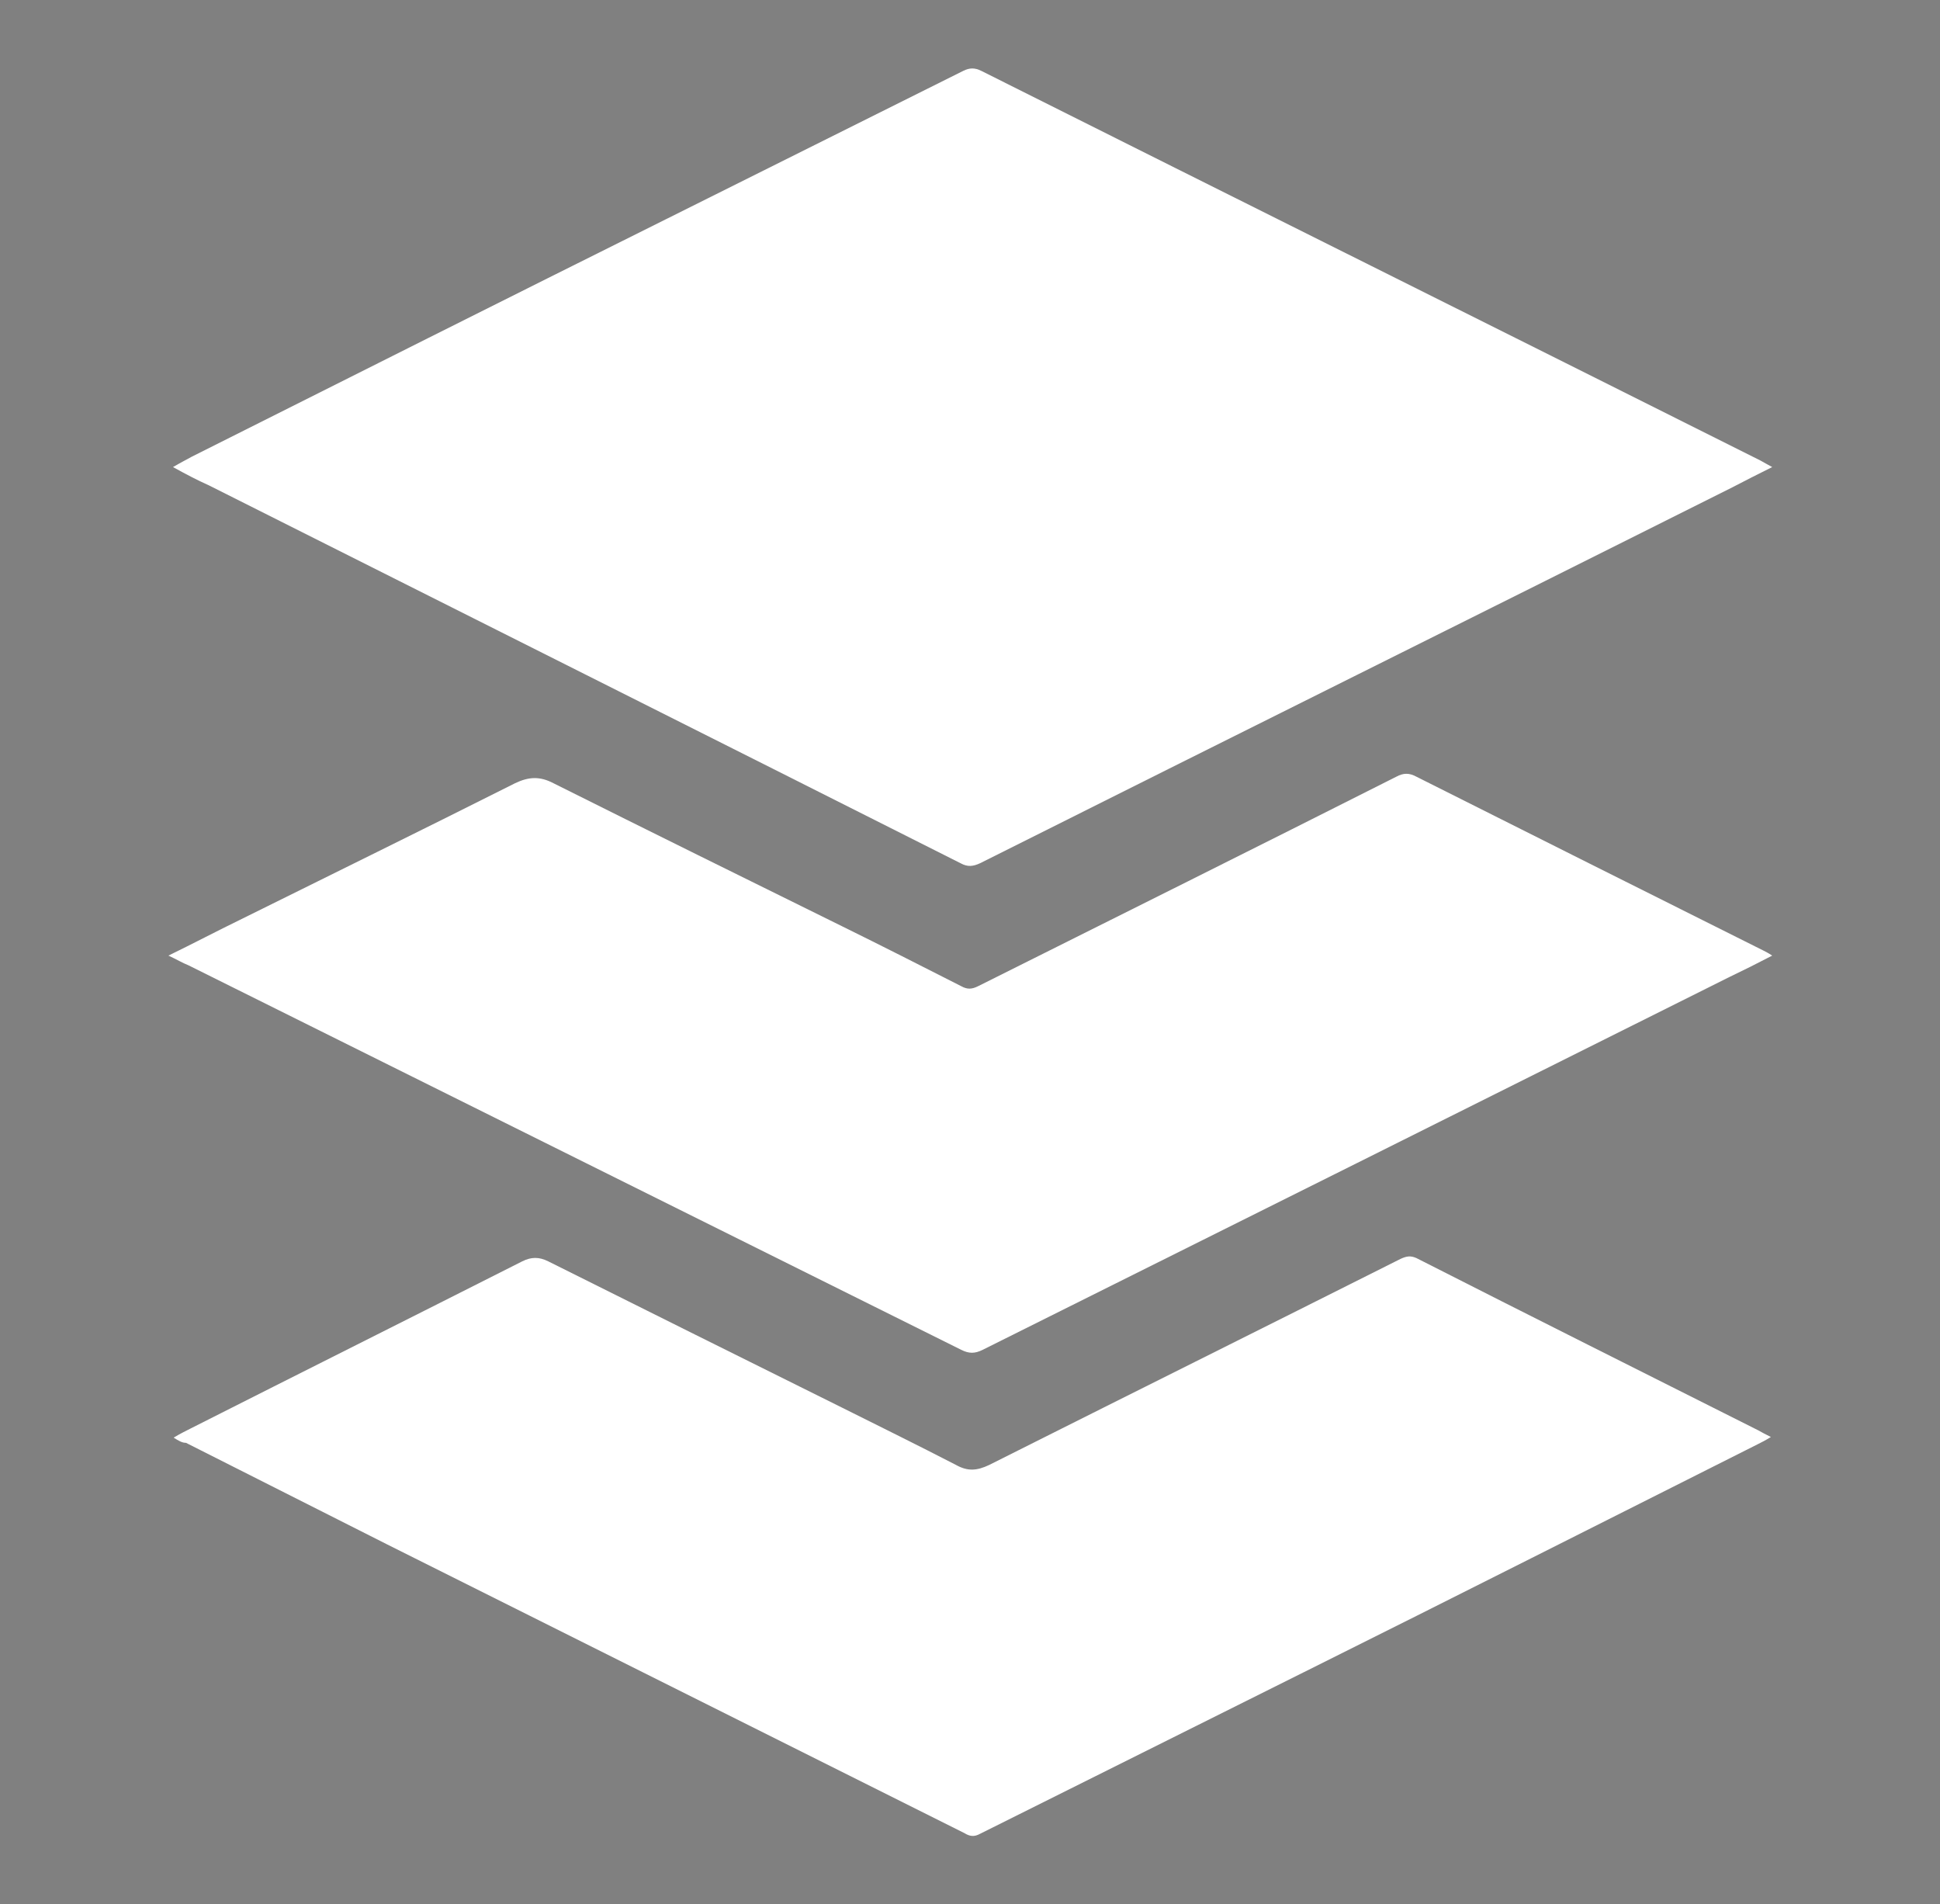 <?xml version="1.0" encoding="utf-8"?>
<!-- Generator: Adobe Illustrator 19.0.0, SVG Export Plug-In . SVG Version: 6.00 Build 0)  -->
<svg version="1.1" id="Layer_1" xmlns="http://www.w3.org/2000/svg" xmlns:xlink="http://www.w3.org/1999/xlink" x="0px" y="0px"
	 viewBox="49 -46.7 298.3 292.7" style="enable-background:new 49 -46.7 298.3 292.7;" xml:space="preserve">
<rect x="49" y="-46.7" width="298.3" height="292.7" fill="#808080" stroke="none"/>
<style type="text/css">
	.st0{fill:#103054;}
	.st1{fill:#FFFFFF;}
</style>
<g>
	<path class="st0" d="M-989.4,1132.2c0,10.9,0,21.7,0,32.6c0,3-0.4,3.5-3.4,3c-1.8-0.3-2.7,0.2-3.5,1.8c-1,2.1-2.3,4.2-3.5,6.2
		c-0.6,1.1-1.4,1.4-2.7,0.9c-4-1.7-8-3.4-12-5c-1.3-0.5-1.7-1.3-1.3-2.6c0.8-2.5,1.4-4.9,2.2-7.4c0.4-1.1,0.2-1.8-0.7-2.6
		c-1.4-1.2-2.7-2.5-3.9-3.8c-0.8-0.9-1.5-1.1-2.6-0.7c-2.3,0.7-4.7,1.3-7.1,2c-1.5,0.4-2.5,0.1-3.1-1.5c-1.5-3.9-3.2-7.8-4.8-11.6
		c-0.6-1.3-0.2-2.1,1-2.8c2.3-1.2,4.6-2.6,6.9-3.8c0.9-0.5,1.3-1,1.2-2c-0.1-1.9,0.1-3.9-0.1-5.8c-0.1-0.7-0.6-1.6-1.1-2
		c-2.2-1.4-4.4-2.6-6.7-3.8c-1.3-0.7-1.7-1.6-1.1-3.1c1.7-3.9,3.3-7.7,4.8-11.6c0.6-1.4,1.4-1.8,2.8-1.4c2.4,0.8,4.8,1.3,7.2,2.1
		c1.2,0.4,1.9,0.3,2.7-0.7c1-1.3,2.3-2.5,3.6-3.6c1.1-0.9,1.3-1.8,0.8-3.1c-0.8-2.3-1.3-4.7-2.1-7c-0.5-1.4,0-2.2,1.3-2.8
		c3.9-1.5,7.8-3.1,11.7-4.7c1.5-0.6,2.5-0.3,3.2,1.1c1.1,2.2,2.4,4.4,3.6,6.6c0.5,1,1.1,1.4,2.2,1.2c0.4-0.1,0.9-0.1,1.3-0.1
		c2.4-0.2,2.9,0.3,2.9,2.7C-989.4,1110-989.4,1121.1-989.4,1132.2L-989.4,1132.2z M-992.7,1109c-12.9,0.8-22.8,12.4-21.4,25
		c1.3,11.4,12.4,22.1,21.4,20.6C-992.7,1139.4-992.7,1124.3-992.7,1109z"/>
	<path class="st0" d="M-986.6,1117c0-1,0-1.8,0-2.9c4.2,0,8.3,0,12.4,0c3.8,0,7.7,0,11.5,0c0.6,0,1.4-0.4,1.9-0.9
		c1.7-1.9,3.2-4,4.9-5.9c0.8-0.9,0.8-1.6,0.4-2.6c-1.2-2.8,0.1-6,2.8-7.3c2.5-1.2,5.6-0.3,7.1,2.1c1.6,2.6,1,6.1-1.6,7.7
		c-1.1,0.7-2.7,0.7-4.1,1c-0.7,0.2-1.6,0.3-2,0.8c-2,2.3-3.8,4.7-5.8,6.9c-0.6,0.6-1.5,1.2-2.3,1.2c-8,0.1-16.1,0-24.1,0
		C-985.9,1117.1-986.2,1117-986.6,1117z"/>
	<path class="st0" d="M-986.6,1149.7c0-1.1,0-1.8,0-2.8c0.7,0,1.3-0.1,1.9-0.1c7.6,0,15.2,0,22.7-0.1c1.3,0,2.2,0.4,3,1.4
		c1.8,2.3,3.7,4.6,5.6,6.8c0.4,0.5,1.3,0.8,2,0.7c2.5-0.3,4.8,0.9,5.9,3.1c1,2.3,0.4,5.2-1.5,6.9c-1.9,1.6-4.6,1.8-6.6,0.4
		c-2.1-1.4-3.2-4.1-2.1-6.4c0.8-1.8,0.2-2.7-0.8-3.9c-1.4-1.6-2.7-3.2-3.9-4.8c-0.7-1-1.6-1.4-2.8-1.3c-7.2,0.1-14.4,0-21.6,0.1
		C-985.5,1149.7-986,1149.7-986.6,1149.7z"/>
	<path class="st0" d="M-986.6,1127c0-1.1,0-1.9,0-2.9c0.8,0,1.5,0,2.2,0c9.6,0,19.2,0,28.8,0c1.2,0,2-0.2,2.5-1.6
		c0.9-2.4,3.5-3.6,6-3.1c2.4,0.4,4.3,2.5,4.5,4.9c0.3,2.6-1.1,5-3.4,6s-5.1,0.4-6.5-1.8c-0.8-1.3-1.8-1.5-3.1-1.4
		c-9.5,0-18.9,0-28.4,0C-984.8,1127-985.6,1127-986.6,1127z"/>
	<path class="st0" d="M-986.7,1139.4c0-1.1,0-1.9,0-3c0.8,0,1.5,0,2.3,0c9.8,0,19.6,0,29.4,0c1.1,0,1.8-0.2,2.5-1.2
		c1.4-2.1,4.1-2.8,6.5-1.9c2.3,0.9,3.6,3.1,3.4,5.7c-0.2,2.5-2.1,4.6-4.6,5.1c-2.4,0.4-5-0.7-5.9-3.1c-0.6-1.7-1.6-1.7-3-1.7
		c-9.5,0-19.1,0-28.6,0C-985.3,1139.4-985.9,1139.4-986.7,1139.4z"/>
	<path class="st0" d="M-967.7,1159.8c-6.4,0-12.5,0-18.8,0c0-1,0-1.8,0-2.9c0.5,0,1.1-0.1,1.7-0.1c5.8,0,11.7,0,17.5,0
		c2.2,0,2.5,0.3,2.5,2.5c0,1,0,2,0,3c-0.1,1.9-0.1,3.5,2.1,4.8c2.7,1.7,2.7,5.9,0.5,8.3c-2.1,2.3-5.7,2.3-7.9,0
		c-2.3-2.3-2.4-6.4,0.3-8.2c2.1-1.4,2.2-3,2.1-5C-967.8,1161.5-967.7,1160.7-967.7,1159.8z"/>
	<path class="st0" d="M-986.6,1106.9c0-1,0-1.8,0-2.9c6.2,0,12.4,0,18.9,0c0-2,0.1-3.7,0-5.5c0-0.4-0.6-0.9-1-1.1
		c-2.5-1.5-3.5-3.9-2.8-6.6c0.7-2.4,3-4.2,5.4-4.2s4.6,1.8,5.3,4.3s-0.5,4.9-2.8,6.4c-0.5,0.3-1,1.2-1.1,1.8
		c-0.1,1.9-0.1,3.9-0.1,5.8c0,1.2-0.5,1.8-1.7,1.8C-973.1,1106.9-979.8,1106.9-986.6,1106.9z"/>
</g>
<g>
	<g>
		<g>
			<path class="st1" d="M75.6,25.1c1.2-0.7,2-1.1,2.9-1.6c24.3-12.2,48.6-24.4,72.9-36.5c15.2-7.6,30.5-15.2,45.7-22.8
				c1-0.5,1.8-0.5,2.8,0c39.9,20,79.9,39.9,119.8,59.9c0.5,0.3,1.1,0.6,1.8,1c-2.2,1.1-4.2,2.1-6.1,3.1
				C276.9,47.5,238.2,66.7,199.7,86c-1.1,0.5-1.9,0.6-3,0c-38.5-19.4-77-38.7-115.6-58.1C79.3,27.1,77.6,26.2,75.6,25.1z"/>
			<path class="st1" d="M75.7,174.3c1-0.6,1.8-1,2.6-1.4c17-8.6,34-17.1,51-25.7c1.4-0.7,2.6-0.7,4,0c15,7.5,30.1,15,45.2,22.5
				c5.8,2.9,11.7,5.8,17.5,8.8c1.8,1,3.2,0.9,5.1,0c21.1-10.6,42.2-21.1,63.3-31.7c0.9-0.4,1.5-0.5,2.4-0.1
				c17.5,8.9,35.1,17.7,52.6,26.5c0.5,0.3,1.1,0.6,1.9,1c-0.8,0.5-1.4,0.8-2,1.1c-23.3,11.7-46.6,23.5-69.9,35.1
				c-16.6,8.3-33.1,16.5-49.7,24.8c-0.9,0.5-1.6,0.4-2.4-0.1c-29.6-14.8-59.2-29.6-88.8-44.4c-10.3-5.2-20.6-10.4-30.9-15.6
				C77,175.1,76.5,174.8,75.7,174.3z"/>
			<path class="st1" d="M74.9,100.2c3.9-1.9,7.5-3.8,11-5.5c14.1-7,28.2-13.9,42.3-21c2.1-1,3.8-1.1,5.9,0
				c14.8,7.4,29.6,14.7,44.4,22c6.1,3,12.2,6.1,18.3,9.2c0.9,0.5,1.6,0.5,2.6,0c21.4-10.7,42.9-21.4,64.3-32.2c1.1-0.6,2-0.6,3.1,0
				c17.7,8.9,35.5,17.8,53.3,26.7c0.4,0.2,0.8,0.4,1.4,0.8c-2.3,1.2-4.5,2.3-6.6,3.3c-38.2,19.1-76.5,38.2-114.8,57.3
				c-1.2,0.6-2.1,0.6-3.3,0c-39.6-19.7-79.2-39.4-118.8-59.1C77,101.3,76.2,100.8,74.9,100.2z"/>
		</g>
	</g>
</g>
</svg>
